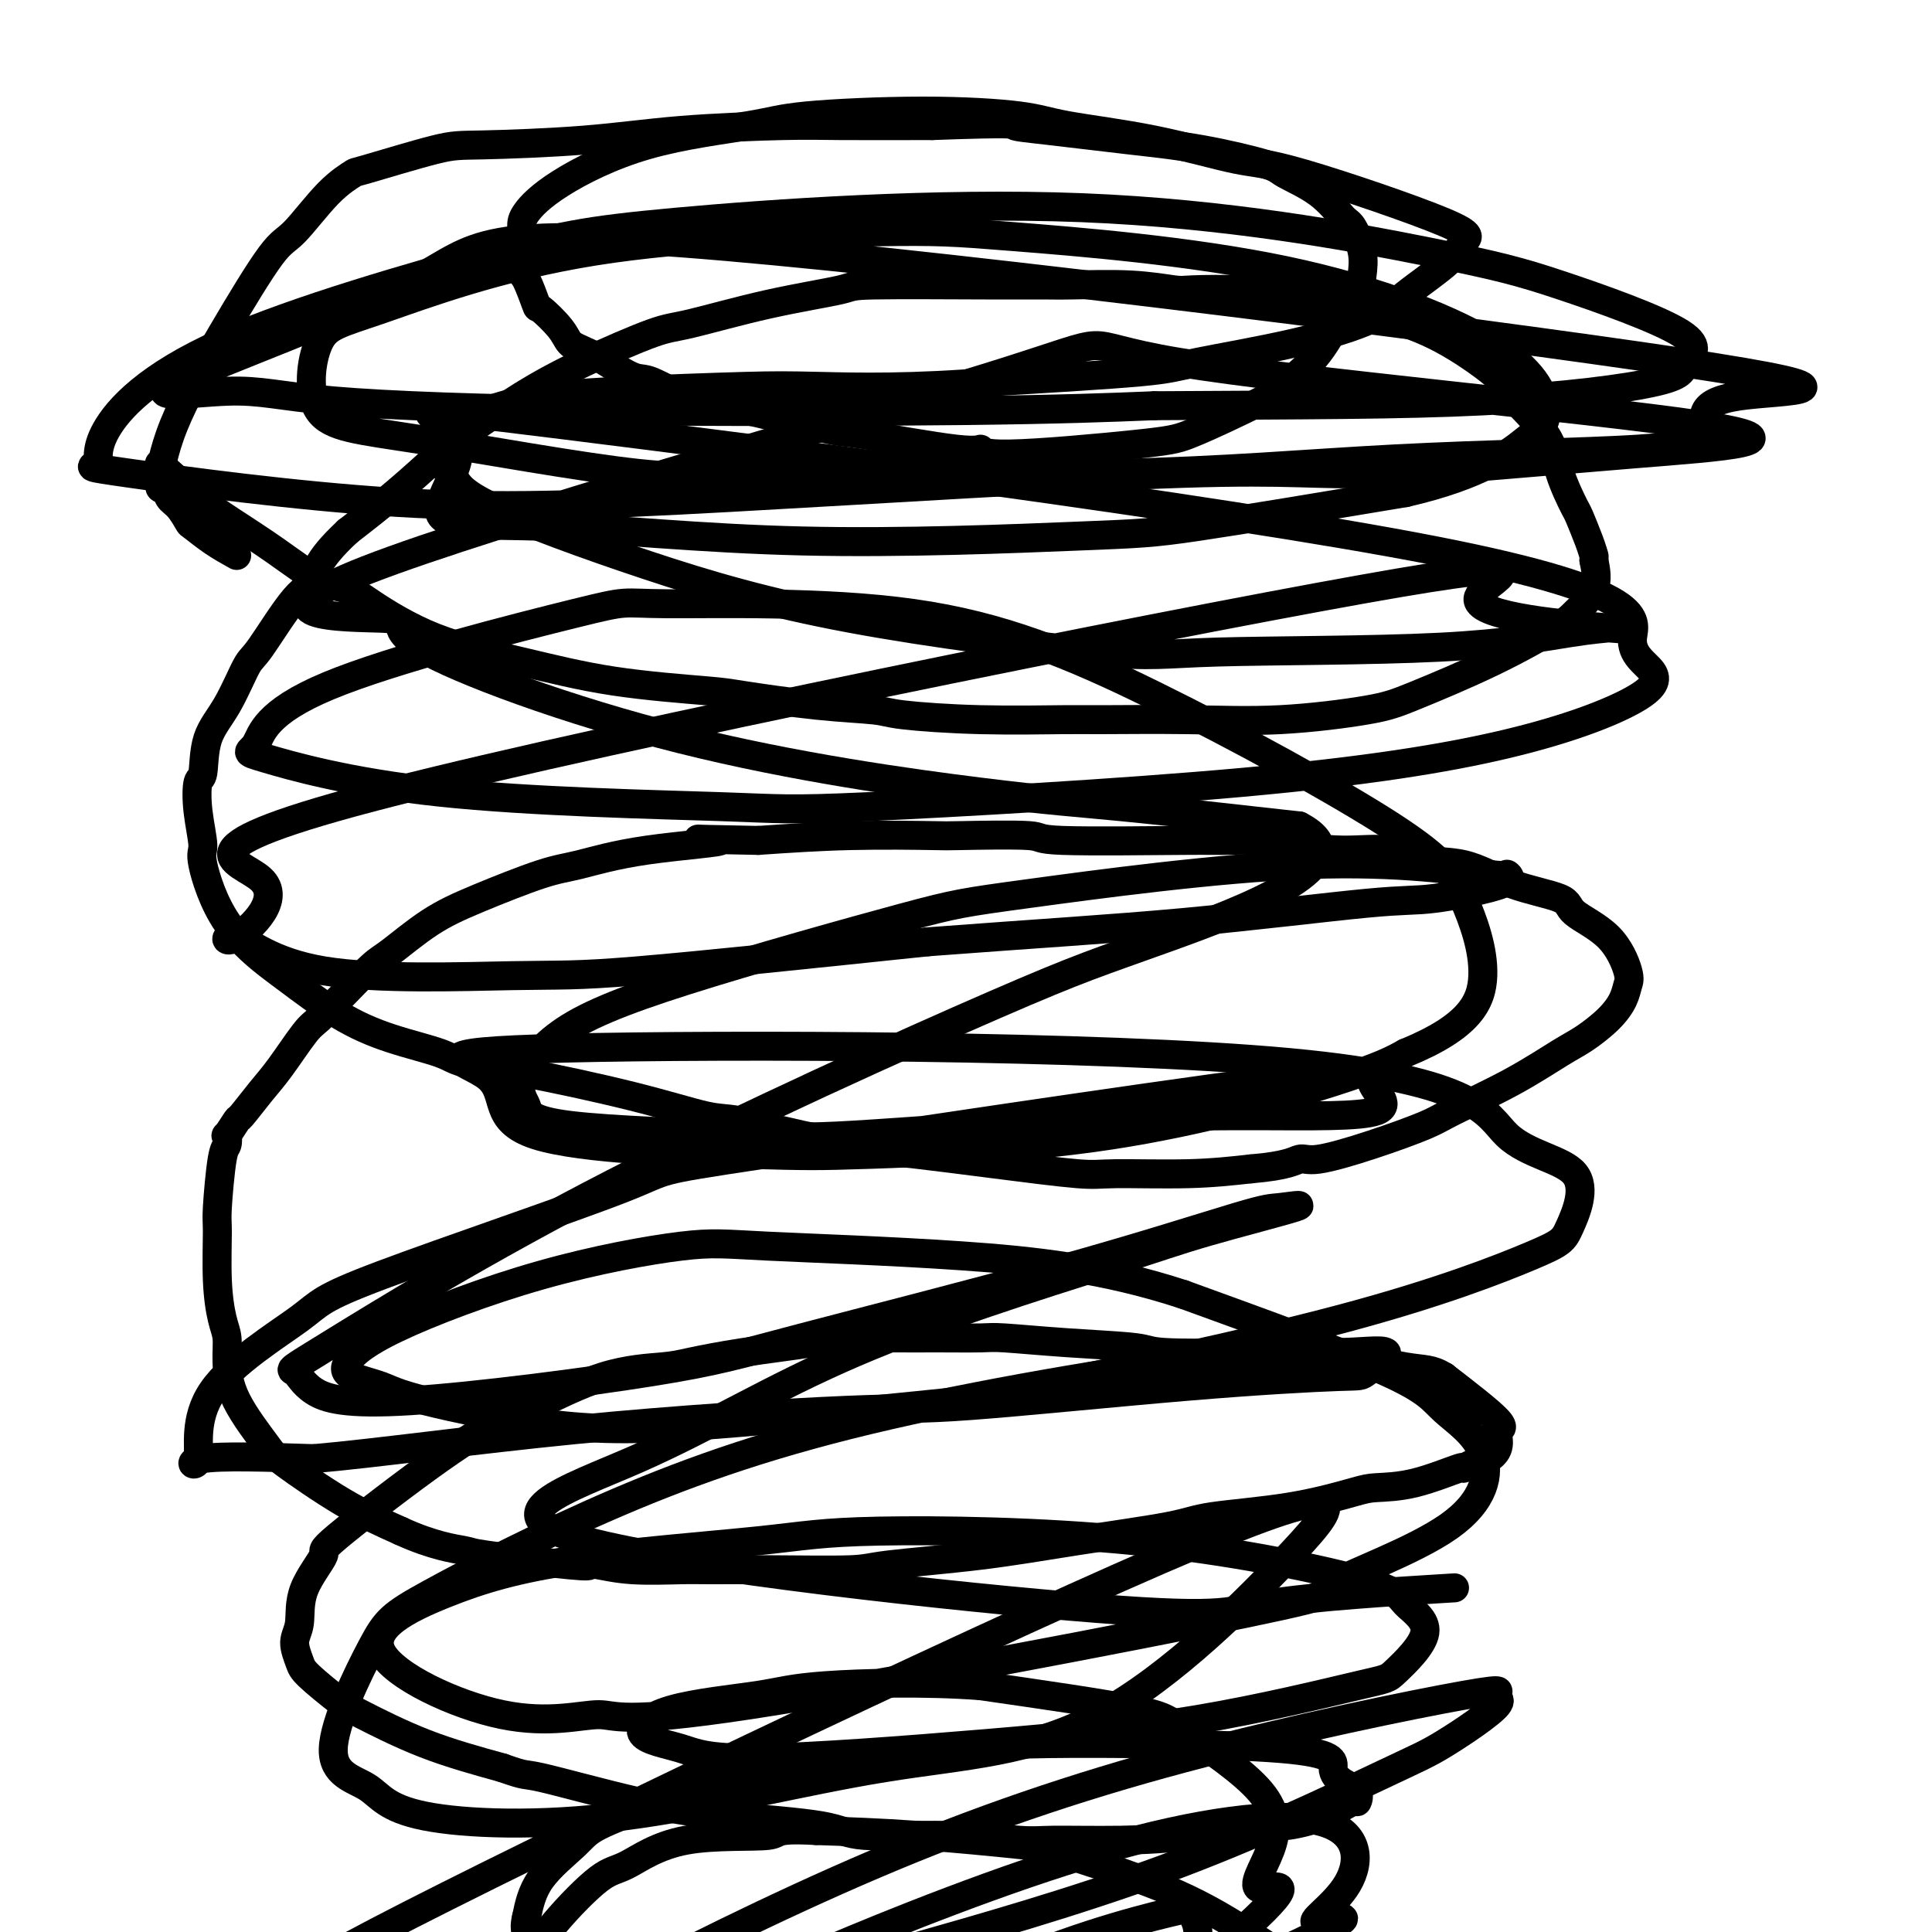 <svg viewBox='0 0 400 400' version='1.1' xmlns='http://www.w3.org/2000/svg' xmlns:xlink='http://www.w3.org/1999/xlink'><g fill='none' stroke='#000000' stroke-width='6' stroke-linecap='round' stroke-linejoin='round'><path d='M33,96c2.800,2.529 5.600,5.058 8,7c2.400,1.942 4.400,3.296 7,5c2.600,1.704 5.799,3.757 9,6c3.201,2.243 6.402,4.675 9,6c2.598,1.325 4.591,1.541 6,2c1.409,0.459 2.233,1.159 5,3c2.767,1.841 7.476,4.821 13,7c5.524,2.179 11.861,3.557 18,5c6.139,1.443 12.079,2.950 19,4c6.921,1.050 14.824,1.643 19,2c4.176,0.357 4.623,0.478 8,1c3.377,0.522 9.682,1.446 15,2c5.318,0.554 9.650,0.737 12,1c2.350,0.263 2.717,0.606 6,1c3.283,0.394 9.480,0.839 16,1c6.520,0.161 13.362,0.037 17,0c3.638,-0.037 4.070,0.012 8,0c3.930,-0.012 11.356,-0.086 18,0c6.644,0.086 12.505,0.332 19,0c6.495,-0.332 13.625,-1.241 18,-2c4.375,-0.759 5.996,-1.366 10,-3c4.004,-1.634 10.391,-4.294 16,-7c5.609,-2.706 10.442,-5.457 13,-7c2.558,-1.543 2.843,-1.877 4,-3c1.157,-1.123 3.188,-3.035 4,-5c0.812,-1.965 0.406,-3.982 0,-6'/><path d='M330,116c0.029,-1.052 0.103,-0.680 0,-1c-0.103,-0.320 -0.382,-1.330 -1,-3c-0.618,-1.670 -1.574,-3.998 -2,-5c-0.426,-1.002 -0.320,-0.676 -1,-2c-0.680,-1.324 -2.144,-4.296 -3,-7c-0.856,-2.704 -1.103,-5.140 -3,-8c-1.897,-2.860 -5.442,-6.145 -7,-8c-1.558,-1.855 -1.127,-2.279 -3,-4c-1.873,-1.721 -6.050,-4.738 -10,-7c-3.950,-2.262 -7.675,-3.769 -12,-5c-4.325,-1.231 -9.251,-2.185 -12,-3c-2.749,-0.815 -3.320,-1.490 -6,-2c-2.680,-0.510 -7.469,-0.855 -12,-1c-4.531,-0.145 -8.802,-0.092 -11,0c-2.198,0.092 -2.321,0.221 -4,0c-1.679,-0.221 -4.914,-0.792 -9,-1c-4.086,-0.208 -9.025,-0.054 -12,0c-2.975,0.054 -3.988,0.008 -6,0c-2.012,-0.008 -5.024,0.023 -12,0c-6.976,-0.023 -17.915,-0.098 -23,0c-5.085,0.098 -4.316,0.369 -7,1c-2.684,0.631 -8.823,1.620 -15,3c-6.177,1.380 -12.394,3.150 -16,4c-3.606,0.850 -4.603,0.779 -8,2c-3.397,1.221 -9.195,3.734 -14,6c-4.805,2.266 -8.616,4.284 -13,7c-4.384,2.716 -9.340,6.130 -12,8c-2.660,1.870 -3.024,2.196 -5,4c-1.976,1.804 -5.565,5.087 -9,8c-3.435,2.913 -6.718,5.457 -10,8'/><path d='M72,110c-7.016,6.507 -6.557,8.774 -7,10c-0.443,1.226 -1.790,1.412 -4,4c-2.210,2.588 -5.285,7.577 -7,10c-1.715,2.423 -2.071,2.281 -3,4c-0.929,1.719 -2.432,5.300 -4,8c-1.568,2.700 -3.200,4.520 -4,7c-0.800,2.480 -0.767,5.619 -1,7c-0.233,1.381 -0.732,1.006 -1,2c-0.268,0.994 -0.306,3.359 0,6c0.306,2.641 0.958,5.557 1,7c0.042,1.443 -0.524,1.414 0,4c0.524,2.586 2.137,7.788 5,12c2.863,4.212 6.976,7.436 9,9c2.024,1.564 1.958,1.469 4,3c2.042,1.531 6.191,4.687 10,7c3.809,2.313 7.278,3.784 11,5c3.722,1.216 7.696,2.179 10,3c2.304,0.821 2.939,1.500 5,2c2.061,0.500 5.549,0.822 12,2c6.451,1.178 15.864,3.212 23,5c7.136,1.788 11.996,3.329 15,4c3.004,0.671 4.152,0.473 7,1c2.848,0.527 7.396,1.781 13,3c5.604,1.219 12.265,2.403 16,3c3.735,0.597 4.546,0.605 8,1c3.454,0.395 9.553,1.175 16,2c6.447,0.825 13.244,1.695 17,2c3.756,0.305 4.473,0.044 8,0c3.527,-0.044 9.865,0.130 15,0c5.135,-0.130 9.068,-0.565 13,-1'/><path d='M259,242c7.726,-0.641 9.042,-1.744 10,-2c0.958,-0.256 1.557,0.335 4,0c2.443,-0.335 6.730,-1.595 11,-3c4.270,-1.405 8.524,-2.955 11,-4c2.476,-1.045 3.173,-1.584 6,-3c2.827,-1.416 7.783,-3.709 12,-6c4.217,-2.291 7.693,-4.582 10,-6c2.307,-1.418 3.443,-1.965 5,-3c1.557,-1.035 3.533,-2.558 5,-4c1.467,-1.442 2.424,-2.801 3,-4c0.576,-1.199 0.772,-2.236 1,-3c0.228,-0.764 0.490,-1.256 0,-3c-0.490,-1.744 -1.732,-4.741 -4,-7c-2.268,-2.259 -5.562,-3.780 -7,-5c-1.438,-1.220 -1.021,-2.138 -3,-3c-1.979,-0.862 -6.355,-1.666 -10,-3c-3.645,-1.334 -6.558,-3.197 -10,-4c-3.442,-0.803 -7.412,-0.545 -10,-1c-2.588,-0.455 -3.794,-1.625 -6,-2c-2.206,-0.375 -5.413,0.043 -9,0c-3.587,-0.043 -7.556,-0.546 -10,-1c-2.444,-0.454 -3.363,-0.857 -6,-1c-2.637,-0.143 -6.991,-0.024 -9,0c-2.009,0.024 -1.671,-0.046 -8,0c-6.329,0.046 -19.324,0.208 -25,0c-5.676,-0.208 -4.032,-0.785 -7,-1c-2.968,-0.215 -10.548,-0.068 -14,0c-3.452,0.068 -2.775,0.057 -6,0c-3.225,-0.057 -10.350,-0.159 -17,0c-6.650,0.159 -12.825,0.580 -19,1'/><path d='M157,174c-21.218,-0.386 -9.264,-0.351 -8,0c1.264,0.351 -8.164,1.018 -15,2c-6.836,0.982 -11.081,2.280 -14,3c-2.919,0.720 -4.512,0.861 -8,2c-3.488,1.139 -8.872,3.276 -13,5c-4.128,1.724 -7.000,3.036 -10,5c-3.000,1.964 -6.128,4.580 -8,6c-1.872,1.420 -2.489,1.643 -4,3c-1.511,1.357 -3.915,3.848 -6,6c-2.085,2.152 -3.852,3.965 -5,5c-1.148,1.035 -1.679,1.294 -3,3c-1.321,1.706 -3.433,4.861 -5,7c-1.567,2.139 -2.588,3.261 -4,5c-1.412,1.739 -3.215,4.095 -4,5c-0.785,0.905 -0.553,0.360 -1,1c-0.447,0.640 -1.574,2.465 -2,3c-0.426,0.535 -0.153,-0.222 0,0c0.153,0.222 0.184,1.421 0,2c-0.184,0.579 -0.582,0.539 -1,3c-0.418,2.461 -0.854,7.424 -1,10c-0.146,2.576 -0.001,2.766 0,5c0.001,2.234 -0.141,6.511 0,10c0.141,3.489 0.567,6.188 1,8c0.433,1.812 0.874,2.735 1,4c0.126,1.265 -0.064,2.872 0,5c0.064,2.128 0.382,4.777 2,8c1.618,3.223 4.537,7.018 6,9c1.463,1.982 1.471,2.149 4,4c2.529,1.851 7.580,5.386 12,8c4.420,2.614 8.210,4.307 12,6'/><path d='M83,317c6.614,3.043 11.148,3.652 13,4c1.852,0.348 1.021,0.437 5,1c3.979,0.563 12.767,1.601 17,2c4.233,0.399 3.911,0.160 4,0c0.089,-0.160 0.590,-0.239 2,0c1.410,0.239 3.729,0.797 7,1c3.271,0.203 7.493,0.052 10,0c2.507,-0.052 3.299,-0.005 6,0c2.701,0.005 7.313,-0.032 13,0c5.687,0.032 12.451,0.132 16,0c3.549,-0.132 3.885,-0.497 8,-1c4.115,-0.503 12.009,-1.145 19,-2c6.991,-0.855 13.081,-1.924 20,-3c6.919,-1.076 14.669,-2.159 19,-3c4.331,-0.841 5.245,-1.442 9,-2c3.755,-0.558 10.353,-1.075 16,-2c5.647,-0.925 10.345,-2.257 13,-3c2.655,-0.743 3.268,-0.897 5,-1c1.732,-0.103 4.582,-0.156 8,-1c3.418,-0.844 7.402,-2.479 9,-3c1.598,-0.521 0.808,0.072 1,0c0.192,-0.072 1.365,-0.809 2,-1c0.635,-0.191 0.731,0.163 1,0c0.269,-0.163 0.711,-0.842 1,-1c0.289,-0.158 0.425,0.206 1,0c0.575,-0.206 1.588,-0.981 2,-2c0.412,-1.019 0.224,-2.284 0,-3c-0.224,-0.716 -0.483,-0.885 0,-1c0.483,-0.115 1.710,-0.176 0,-2c-1.710,-1.824 -6.355,-5.412 -11,-9'/><path d='M299,285c-2.692,-1.664 -3.923,-1.325 -8,-2c-4.077,-0.675 -11.000,-2.366 -17,-3c-6.000,-0.634 -11.078,-0.212 -17,0c-5.922,0.212 -12.687,0.215 -16,0c-3.313,-0.215 -3.174,-0.646 -6,-1c-2.826,-0.354 -8.616,-0.631 -14,-1c-5.384,-0.369 -10.363,-0.832 -13,-1c-2.637,-0.168 -2.931,-0.043 -5,0c-2.069,0.043 -5.914,0.003 -9,0c-3.086,-0.003 -5.414,0.030 -9,0c-3.586,-0.030 -8.431,-0.124 -11,0c-2.569,0.124 -2.861,0.466 -6,1c-3.139,0.534 -9.126,1.260 -14,2c-4.874,0.740 -8.634,1.494 -11,2c-2.366,0.506 -3.338,0.763 -6,1c-2.662,0.237 -7.014,0.453 -12,2c-4.986,1.547 -10.607,4.423 -14,6c-3.393,1.577 -4.560,1.854 -7,3c-2.440,1.146 -6.155,3.160 -13,8c-6.845,4.840 -16.819,12.506 -21,16c-4.181,3.494 -2.567,2.816 -3,4c-0.433,1.184 -2.913,4.229 -4,7c-1.087,2.771 -0.783,5.267 -1,7c-0.217,1.733 -0.957,2.701 -1,4c-0.043,1.299 0.609,2.927 1,4c0.391,1.073 0.519,1.591 2,3c1.481,1.409 4.314,3.707 6,5c1.686,1.293 2.223,1.579 5,3c2.777,1.421 7.793,3.977 13,6c5.207,2.023 10.603,3.511 16,5'/><path d='M104,366c5.317,1.894 4.110,1.128 8,2c3.890,0.872 12.878,3.381 20,5c7.122,1.619 12.376,2.346 19,3c6.624,0.654 14.616,1.233 19,2c4.384,0.767 5.160,1.723 9,2c3.840,0.277 10.746,-0.124 17,0c6.254,0.124 11.858,0.771 15,1c3.142,0.229 3.824,0.038 7,0c3.176,-0.038 8.847,0.076 14,0c5.153,-0.076 9.787,-0.344 15,-1c5.213,-0.656 11.004,-1.701 14,-2c2.996,-0.299 3.198,0.148 5,0c1.802,-0.148 5.206,-0.893 8,-2c2.794,-1.107 4.978,-2.577 6,-3c1.022,-0.423 0.881,0.202 1,0c0.119,-0.202 0.499,-1.232 0,-2c-0.499,-0.768 -1.875,-1.274 -3,-2c-1.125,-0.726 -1.998,-1.671 -2,-3c-0.002,-1.329 0.865,-3.043 -11,-4c-11.865,-0.957 -36.464,-1.157 -48,-1c-11.536,0.157 -10.008,0.673 -11,1c-0.992,0.327 -4.502,0.466 -11,1c-6.498,0.534 -15.982,1.462 -21,2c-5.018,0.538 -5.570,0.686 -9,1c-3.430,0.314 -9.738,0.794 -15,2c-5.262,1.206 -9.479,3.138 -14,5c-4.521,1.862 -9.346,3.654 -12,5c-2.654,1.346 -3.138,2.247 -5,4c-1.862,1.753 -5.104,4.358 -7,7c-1.896,2.642 -2.448,5.321 -3,8'/><path d='M109,397c-0.486,1.884 -0.200,2.595 0,4c0.200,1.405 0.314,3.505 2,6c1.686,2.495 4.945,5.387 10,8c5.055,2.613 11.908,4.949 16,6c4.092,1.051 5.425,0.818 10,1c4.575,0.182 12.391,0.778 20,1c7.609,0.222 15.009,0.070 19,0c3.991,-0.070 4.573,-0.059 8,0c3.427,0.059 9.698,0.166 15,0c5.302,-0.166 9.633,-0.604 12,-1c2.367,-0.396 2.770,-0.749 5,-1c2.230,-0.251 6.288,-0.400 9,-1c2.712,-0.600 4.078,-1.649 6,-2c1.922,-0.351 4.401,-0.003 6,0c1.599,0.003 2.320,-0.340 4,-1c1.680,-0.660 4.321,-1.637 7,-2c2.679,-0.363 5.397,-0.111 7,0c1.603,0.111 2.093,0.080 3,0c0.907,-0.080 2.233,-0.209 4,0c1.767,0.209 3.975,0.756 5,1c1.025,0.244 0.868,0.186 1,0c0.132,-0.186 0.551,-0.500 0,-1c-0.551,-0.500 -2.074,-1.185 -3,-2c-0.926,-0.815 -1.254,-1.762 -4,-4c-2.746,-2.238 -7.908,-5.769 -13,-9c-5.092,-3.231 -10.113,-6.161 -17,-9c-6.887,-2.839 -15.640,-5.586 -20,-7c-4.360,-1.414 -4.328,-1.496 -9,-2c-4.672,-0.504 -14.049,-1.430 -22,-2c-7.951,-0.570 -14.475,-0.785 -21,-1'/><path d='M169,379c-9.456,-0.531 -7.094,0.641 -10,1c-2.906,0.359 -11.078,-0.095 -17,1c-5.922,1.095 -9.593,3.739 -12,5c-2.407,1.261 -3.549,1.140 -6,3c-2.451,1.860 -6.210,5.702 -9,9c-2.790,3.298 -4.609,6.051 -6,9c-1.391,2.949 -2.353,6.093 -3,8c-0.647,1.907 -0.979,2.578 -1,4c-0.021,1.422 0.270,3.596 1,6c0.730,2.404 1.901,5.037 3,7c1.099,1.963 2.127,3.254 4,5c1.873,1.746 4.593,3.947 8,6c3.407,2.053 7.502,3.959 12,6c4.498,2.041 9.397,4.218 12,5c2.603,0.782 2.908,0.169 6,1c3.092,0.831 8.970,3.106 15,4c6.030,0.894 12.214,0.406 16,0c3.786,-0.406 5.176,-0.730 9,-1c3.824,-0.270 10.081,-0.485 20,-3c9.919,-2.515 23.498,-7.331 29,-9c5.502,-1.669 2.927,-0.190 4,-1c1.073,-0.810 5.796,-3.909 8,-5c2.204,-1.091 1.890,-0.176 2,0c0.110,0.176 0.645,-0.389 1,-1c0.355,-0.611 0.532,-1.268 1,-2c0.468,-0.732 1.228,-1.539 2,-2c0.772,-0.461 1.558,-0.577 2,-1c0.442,-0.423 0.542,-1.152 1,-2c0.458,-0.848 1.274,-1.814 1,-3c-0.274,-1.186 -1.637,-2.593 -3,-4'/><path d='M259,425c-0.631,-1.411 -1.208,-1.440 -4,-3c-2.792,-1.560 -7.800,-4.652 -14,-6c-6.200,-1.348 -13.593,-0.954 -18,-1c-4.407,-0.046 -5.829,-0.533 -11,0c-5.171,0.533 -14.092,2.085 -21,3c-6.908,0.915 -11.802,1.192 -17,2c-5.198,0.808 -10.700,2.147 -14,3c-3.300,0.853 -4.397,1.219 -6,2c-1.603,0.781 -3.712,1.975 -6,4c-2.288,2.025 -4.754,4.881 -6,6c-1.246,1.119 -1.270,0.502 -2,2c-0.730,1.498 -2.165,5.111 -3,8c-0.835,2.889 -1.071,5.054 -1,6c0.071,0.946 0.450,0.672 1,2c0.550,1.328 1.272,4.257 4,7c2.728,2.743 7.461,5.302 13,7c5.539,1.698 11.885,2.537 16,3c4.115,0.463 5.998,0.550 9,1c3.002,0.450 7.121,1.263 17,0c9.879,-1.263 25.516,-4.602 32,-6c6.484,-1.398 3.815,-0.856 3,-1c-0.815,-0.144 0.222,-0.975 2,-2c1.778,-1.025 4.295,-2.245 5,-3c0.705,-0.755 -0.404,-1.044 0,-2c0.404,-0.956 2.319,-2.577 3,-4c0.681,-1.423 0.127,-2.646 0,-3c-0.127,-0.354 0.172,0.163 0,0c-0.172,-0.163 -0.816,-1.005 -2,-2c-1.184,-0.995 -2.910,-2.141 -6,-3c-3.090,-0.859 -7.545,-1.429 -12,-2'/><path d='M221,443c-3.852,-0.867 -4.482,-0.536 -9,0c-4.518,0.536 -12.923,1.277 -21,3c-8.077,1.723 -15.825,4.429 -20,6c-4.175,1.571 -4.778,2.007 -7,3c-2.222,0.993 -6.063,2.543 -8,4c-1.937,1.457 -1.969,2.821 -2,4c-0.031,1.179 -0.060,2.174 0,3c0.060,0.826 0.211,1.482 2,3c1.789,1.518 5.217,3.897 9,6c3.783,2.103 7.920,3.928 11,5c3.080,1.072 5.104,1.390 8,2c2.896,0.610 6.664,1.510 12,0c5.336,-1.510 12.239,-5.432 15,-7c2.761,-1.568 1.381,-0.784 0,0'/><path d='M49,115c-1.678,-0.937 -3.357,-1.874 -5,-3c-1.643,-1.126 -3.252,-2.440 -4,-3c-0.748,-0.560 -0.636,-0.366 -1,-1c-0.364,-0.634 -1.204,-2.095 -2,-3c-0.796,-0.905 -1.547,-1.254 -2,-2c-0.453,-0.746 -0.606,-1.888 -1,-2c-0.394,-0.112 -1.028,0.807 -1,-1c0.028,-1.807 0.719,-6.338 3,-12c2.281,-5.662 6.154,-12.453 10,-19c3.846,-6.547 7.666,-12.850 10,-16c2.334,-3.150 3.180,-3.145 5,-5c1.820,-1.855 4.612,-5.568 7,-8c2.388,-2.432 4.371,-3.582 5,-4c0.629,-0.418 -0.095,-0.105 3,-1c3.095,-0.895 10.010,-3.000 14,-4c3.990,-1.000 5.057,-0.895 10,-1c4.943,-0.105 13.764,-0.420 21,-1c7.236,-0.580 12.888,-1.423 20,-2c7.112,-0.577 15.684,-0.886 21,-1c5.316,-0.114 7.376,-0.033 12,0c4.624,0.033 11.812,0.016 19,0'/><path d='M193,26c18.038,-0.653 16.634,-0.284 17,0c0.366,0.284 2.502,0.484 7,1c4.498,0.516 11.356,1.350 17,2c5.644,0.650 10.072,1.117 15,2c4.928,0.883 10.356,2.184 13,3c2.644,0.816 2.506,1.147 4,2c1.494,0.853 4.621,2.226 7,4c2.379,1.774 4.009,3.948 5,5c0.991,1.052 1.344,0.980 2,2c0.656,1.020 1.616,3.131 2,5c0.384,1.869 0.192,3.494 0,5c-0.192,1.506 -0.382,2.891 -1,4c-0.618,1.109 -1.662,1.941 -3,4c-1.338,2.059 -2.969,5.346 -5,8c-2.031,2.654 -4.463,4.674 -6,6c-1.537,1.326 -2.181,1.958 -4,3c-1.819,1.042 -4.813,2.495 -8,4c-3.187,1.505 -6.567,3.061 -9,4c-2.433,0.939 -3.917,1.260 -11,2c-7.083,0.740 -19.763,1.900 -26,2c-6.237,0.100 -6.029,-0.859 -6,-1c0.029,-0.141 -0.121,0.538 -5,0c-4.879,-0.538 -14.485,-2.291 -19,-3c-4.515,-0.709 -3.937,-0.373 -7,-1c-3.063,-0.627 -9.765,-2.218 -13,-3c-3.235,-0.782 -3.002,-0.757 -5,-1c-1.998,-0.243 -6.226,-0.756 -10,-2c-3.774,-1.244 -7.093,-3.220 -9,-4c-1.907,-0.780 -2.402,-0.366 -4,-1c-1.598,-0.634 -4.299,-2.317 -7,-4'/><path d='M124,74c-4.394,-1.956 -5.380,-2.346 -6,-3c-0.620,-0.654 -0.874,-1.572 -2,-3c-1.126,-1.428 -3.125,-3.365 -4,-4c-0.875,-0.635 -0.627,0.031 -1,-1c-0.373,-1.031 -1.368,-3.758 -2,-5c-0.632,-1.242 -0.902,-1.000 -1,-2c-0.098,-1.000 -0.024,-3.243 0,-5c0.024,-1.757 -0.003,-3.026 0,-4c0.003,-0.974 0.036,-1.651 1,-3c0.964,-1.349 2.859,-3.371 7,-6c4.141,-2.629 10.529,-5.865 18,-8c7.471,-2.135 16.024,-3.169 21,-4c4.976,-0.831 6.373,-1.459 12,-2c5.627,-0.541 15.484,-0.996 24,-1c8.516,-0.004 15.693,0.442 20,1c4.307,0.558 5.745,1.227 10,2c4.255,0.773 11.326,1.648 18,3c6.674,1.352 12.952,3.180 17,4c4.048,0.820 5.868,0.631 14,3c8.132,2.369 22.578,7.297 29,10c6.422,2.703 4.821,3.181 4,4c-0.821,0.819 -0.863,1.981 -3,4c-2.137,2.019 -6.370,4.897 -9,7c-2.630,2.103 -3.658,3.431 -7,5c-3.342,1.569 -8.999,3.379 -16,5c-7.001,1.621 -15.346,3.052 -20,4c-4.654,0.948 -5.615,1.414 -12,2c-6.385,0.586 -18.192,1.293 -30,2'/><path d='M206,79c-17.123,1.476 -28.930,1.165 -36,1c-7.070,-0.165 -9.403,-0.184 -16,0c-6.597,0.184 -17.459,0.573 -26,1c-8.541,0.427 -14.762,0.893 -20,2c-5.238,1.107 -9.492,2.856 -12,4c-2.508,1.144 -3.268,1.684 -4,3c-0.732,1.316 -1.436,3.409 -1,5c0.436,1.591 2.012,2.680 3,4c0.988,1.320 1.388,2.872 8,6c6.612,3.128 19.436,7.832 32,12c12.564,4.168 24.869,7.800 42,11c17.131,3.200 39.090,5.968 51,7c11.910,1.032 13.771,0.328 25,0c11.229,-0.328 31.824,-0.281 46,-1c14.176,-0.719 21.931,-2.203 27,-3c5.069,-0.797 7.452,-0.907 8,-1c0.548,-0.093 -0.738,-0.168 1,0c1.738,0.168 6.502,0.581 -1,0c-7.502,-0.581 -27.268,-2.155 -27,-6c0.268,-3.845 20.572,-9.963 -24,-2c-44.572,7.963 -154.020,30.005 -201,42c-46.980,11.995 -31.493,13.942 -27,18c4.493,4.058 -2.007,10.226 -5,12c-2.993,1.774 -2.479,-0.848 0,0c2.479,0.848 6.922,5.165 18,7c11.078,1.835 28.790,1.186 39,1c10.210,-0.186 12.917,0.090 26,-1c13.083,-1.090 36.541,-3.545 60,-6'/><path d='M192,195c23.170,-1.752 38.094,-2.632 53,-4c14.906,-1.368 29.795,-3.225 38,-4c8.205,-0.775 9.725,-0.469 14,-1c4.275,-0.531 11.306,-1.897 14,-3c2.694,-1.103 1.052,-1.941 1,-2c-0.052,-0.059 1.488,0.662 -4,0c-5.488,-0.662 -18.002,-2.706 -37,-2c-18.998,0.706 -44.480,4.163 -58,6c-13.520,1.837 -15.080,2.055 -26,5c-10.920,2.945 -31.202,8.616 -45,13c-13.798,4.384 -21.113,7.479 -26,11c-4.887,3.521 -7.346,7.468 -8,10c-0.654,2.532 0.498,3.649 1,5c0.502,1.351 0.354,2.936 9,4c8.646,1.064 26.085,1.607 36,2c9.915,0.393 12.305,0.637 23,0c10.695,-0.637 29.695,-2.153 45,-3c15.305,-0.847 26.914,-1.024 38,-1c11.086,0.024 21.647,0.250 25,-1c3.353,-1.250 -0.504,-3.976 -1,-6c-0.496,-2.024 2.367,-3.348 -23,0c-25.367,3.348 -78.964,11.366 -103,15c-24.036,3.634 -18.510,2.882 -29,7c-10.490,4.118 -36.996,13.106 -50,18c-13.004,4.894 -12.507,5.692 -17,9c-4.493,3.308 -13.978,9.124 -18,15c-4.022,5.876 -2.583,11.813 -3,14c-0.417,2.187 -2.691,0.625 1,0c3.691,-0.625 13.345,-0.312 23,0'/><path d='M65,302c12.807,-1.117 32.823,-3.911 54,-6c21.177,-2.089 43.514,-3.474 56,-4c12.486,-0.526 15.120,-0.195 26,-1c10.880,-0.805 30.007,-2.747 45,-4c14.993,-1.253 25.852,-1.819 31,-2c5.148,-0.181 4.586,0.022 6,-1c1.414,-1.022 4.805,-3.268 4,-4c-0.805,-0.732 -5.804,0.051 -10,0c-4.196,-0.051 -7.589,-0.935 -24,1c-16.411,1.935 -45.841,6.689 -69,12c-23.159,5.311 -40.046,11.180 -56,18c-15.954,6.820 -30.974,14.590 -39,19c-8.026,4.410 -9.057,5.460 -12,11c-2.943,5.540 -7.797,15.569 -8,21c-0.203,5.431 4.244,6.263 7,8c2.756,1.737 3.821,4.377 12,6c8.179,1.623 23.473,2.229 41,0c17.527,-2.229 37.288,-7.291 54,-10c16.712,-2.709 30.376,-3.064 45,-11c14.624,-7.936 30.207,-23.452 40,-34c9.793,-10.548 13.795,-16.127 -28,2c-41.795,18.127 -129.388,59.962 -162,77c-32.612,17.038 -10.242,9.279 -2,8c8.242,-1.279 2.355,3.920 1,7c-1.355,3.080 1.823,4.040 5,5'/><path d='M82,420c3.435,2.177 9.524,5.120 26,3c16.476,-2.120 43.340,-9.304 57,-13c13.660,-3.696 14.117,-3.905 25,-7c10.883,-3.095 32.191,-9.076 51,-16c18.809,-6.924 35.119,-14.793 44,-19c8.881,-4.207 10.335,-4.754 14,-7c3.665,-2.246 9.542,-6.190 11,-8c1.458,-1.810 -1.502,-1.486 -1,-2c0.502,-0.514 4.466,-1.867 -6,0c-10.466,1.867 -35.361,6.952 -58,13c-22.639,6.048 -43.021,13.059 -64,22c-20.979,8.941 -42.556,19.813 -54,26c-11.444,6.187 -12.757,7.690 -19,13c-6.243,5.310 -17.417,14.426 -23,22c-5.583,7.574 -5.577,13.605 -6,16c-0.423,2.395 -1.276,1.152 1,1c2.276,-0.152 7.682,0.786 12,3c4.318,2.214 7.547,5.703 42,-7c34.453,-12.703 100.132,-41.599 127,-54c26.868,-12.401 14.927,-8.307 12,-8c-2.927,0.307 3.159,-3.174 6,-8c2.841,-4.826 2.438,-10.997 -6,-13c-8.438,-2.003 -24.909,0.163 -45,6c-20.091,5.837 -43.801,15.346 -57,21c-13.199,5.654 -15.889,7.454 -27,16c-11.111,8.546 -30.645,23.839 -40,32c-9.355,8.161 -8.530,9.189 -9,13c-0.470,3.811 -2.235,10.406 -4,17'/><path d='M91,482c-0.492,3.064 0.279,2.222 4,3c3.721,0.778 10.392,3.174 14,4c3.608,0.826 4.153,0.082 10,-1c5.847,-1.082 16.996,-2.503 27,-5c10.004,-2.497 18.863,-6.072 24,-8c5.137,-1.928 6.554,-2.210 11,-5c4.446,-2.790 11.922,-8.087 19,-13c7.078,-4.913 13.757,-9.441 17,-12c3.243,-2.559 3.051,-3.148 7,-8c3.949,-4.852 12.039,-13.966 17,-21c4.961,-7.034 6.793,-11.989 7,-15c0.207,-3.011 -1.209,-4.079 -1,-5c0.209,-0.921 2.044,-1.695 -5,0c-7.044,1.695 -22.967,5.858 -40,14c-17.033,8.142 -35.175,20.263 -45,27c-9.825,6.737 -11.334,8.089 -18,14c-6.666,5.911 -18.490,16.382 -23,23c-4.510,6.618 -1.707,9.382 -5,14c-3.293,4.618 -12.680,11.090 3,4c15.680,-7.090 56.429,-27.743 72,-35c15.571,-7.257 5.965,-1.120 17,-11c11.035,-9.880 42.713,-35.777 55,-47c12.287,-11.223 5.185,-7.771 3,-8c-2.185,-0.229 0.547,-4.139 2,-8c1.453,-3.861 1.627,-7.674 -2,-12c-3.627,-4.326 -11.053,-9.165 -15,-12c-3.947,-2.835 -4.413,-3.667 -11,-5c-6.587,-1.333 -19.293,-3.166 -32,-5'/><path d='M203,349c-11.608,-0.865 -24.627,-0.528 -32,0c-7.373,0.528 -9.099,1.247 -14,2c-4.901,0.753 -12.977,1.538 -18,3c-5.023,1.462 -6.994,3.599 -6,5c0.994,1.401 4.953,2.067 8,3c3.047,0.933 5.181,2.134 16,2c10.819,-0.134 30.323,-1.602 47,-3c16.677,-1.398 30.528,-2.726 44,-5c13.472,-2.274 26.566,-5.492 33,-7c6.434,-1.508 6.210,-1.304 8,-3c1.790,-1.696 5.595,-5.293 6,-8c0.405,-2.707 -2.591,-4.524 -4,-6c-1.409,-1.476 -1.230,-2.609 -10,-5c-8.770,-2.391 -26.490,-6.038 -46,-8c-19.510,-1.962 -40.809,-2.239 -53,-2c-12.191,0.239 -15.275,0.992 -25,2c-9.725,1.008 -26.092,2.270 -38,4c-11.908,1.730 -19.358,3.928 -27,7c-7.642,3.072 -15.477,7.018 -13,12c2.477,4.982 15.267,11.000 25,13c9.733,2.000 16.410,-0.018 20,0c3.590,0.018 4.093,2.073 31,-2c26.907,-4.073 80.216,-14.272 103,-19c22.784,-4.728 15.041,-3.985 18,-6c2.959,-2.015 16.619,-6.789 24,-12c7.381,-5.211 8.484,-10.861 7,-15c-1.484,-4.139 -5.553,-6.768 -8,-9c-2.447,-2.232 -3.270,-4.066 -12,-8c-8.730,-3.934 -25.365,-9.967 -42,-16'/><path d='M245,268c-16.543,-5.419 -30.902,-6.965 -46,-8c-15.098,-1.035 -30.936,-1.557 -40,-2c-9.064,-0.443 -11.355,-0.806 -18,0c-6.645,0.806 -17.646,2.782 -29,6c-11.354,3.218 -23.062,7.678 -30,11c-6.938,3.322 -9.107,5.507 -10,7c-0.893,1.493 -0.511,2.295 1,3c1.511,0.705 4.150,1.313 6,2c1.850,0.687 2.910,1.451 9,3c6.090,1.549 17.211,3.881 27,5c9.789,1.119 18.248,1.026 32,0c13.752,-1.026 32.798,-2.984 43,-4c10.202,-1.016 11.559,-1.090 26,-4c14.441,-2.910 41.966,-8.655 62,-14c20.034,-5.345 32.576,-10.290 39,-13c6.424,-2.710 6.729,-3.184 8,-6c1.271,-2.816 3.506,-7.972 1,-11c-2.506,-3.028 -9.755,-3.926 -14,-8c-4.245,-4.074 -5.487,-11.323 -45,-15c-39.513,-3.677 -117.295,-3.783 -150,-3c-32.705,0.783 -20.331,2.453 -16,6c4.331,3.547 0.620,8.970 10,12c9.380,3.030 31.850,3.665 44,4c12.150,0.335 13.978,0.368 25,0c11.022,-0.368 31.237,-1.138 50,-4c18.763,-2.862 36.075,-7.818 46,-11c9.925,-3.182 12.462,-4.591 15,-6'/><path d='M291,218c13.230,-5.428 15.805,-10.500 16,-16c0.195,-5.500 -1.991,-11.430 -4,-16c-2.009,-4.570 -3.841,-7.779 -15,-15c-11.159,-7.221 -31.644,-18.454 -49,-27c-17.356,-8.546 -31.582,-14.405 -50,-17c-18.418,-2.595 -41.026,-1.927 -51,-2c-9.974,-0.073 -7.313,-0.886 -19,2c-11.687,2.886 -37.721,9.470 -51,15c-13.279,5.530 -13.804,10.007 -15,12c-1.196,1.993 -3.064,1.502 2,3c5.064,1.498 17.062,4.985 36,7c18.938,2.015 44.818,2.557 58,3c13.182,0.443 13.667,0.787 31,0c17.333,-0.787 51.513,-2.706 77,-5c25.487,-2.294 42.280,-4.965 55,-8c12.720,-3.035 21.367,-6.435 26,-9c4.633,-2.565 5.254,-4.294 4,-6c-1.254,-1.706 -4.382,-3.387 -4,-7c0.382,-3.613 4.273,-9.157 -41,-18c-45.273,-8.843 -139.709,-20.984 -180,-26c-40.291,-5.016 -26.436,-2.906 -23,2c3.436,4.906 -3.546,12.608 -3,16c0.546,3.392 8.622,2.472 22,3c13.378,0.528 32.060,2.502 53,3c20.940,0.498 44.138,-0.481 57,-1c12.862,-0.519 15.389,-0.577 25,-2c9.611,-1.423 26.305,-4.212 43,-7'/><path d='M291,102c15.908,-3.669 21.679,-8.342 25,-11c3.321,-2.658 4.194,-3.302 4,-6c-0.194,-2.698 -1.454,-7.451 -10,-13c-8.546,-5.549 -24.377,-11.894 -44,-16c-19.623,-4.106 -43.040,-5.974 -56,-7c-12.960,-1.026 -15.465,-1.211 -29,-1c-13.535,0.211 -38.100,0.817 -58,4c-19.900,3.183 -35.136,8.942 -44,12c-8.864,3.058 -11.356,3.414 -13,7c-1.644,3.586 -2.438,10.403 0,14c2.438,3.597 8.110,3.973 21,6c12.890,2.027 32.998,5.704 45,7c12.002,1.296 15.900,0.210 32,0c16.100,-0.210 44.404,0.458 67,0c22.596,-0.458 39.484,-2.040 58,-3c18.516,-0.960 38.658,-1.298 50,-2c11.342,-0.702 13.882,-1.767 14,-4c0.118,-2.233 -2.187,-5.632 7,-7c9.187,-1.368 29.868,-0.705 -12,-7c-41.868,-6.295 -146.283,-19.548 -198,-24c-51.717,-4.452 -50.737,-0.103 -64,7c-13.263,7.103 -40.768,16.962 -49,21c-8.232,4.038 2.811,2.256 10,2c7.189,-0.256 10.525,1.014 22,2c11.475,0.986 31.089,1.689 56,2c24.911,0.311 55.117,0.232 75,0c19.883,-0.232 29.441,-0.616 39,-1'/><path d='M239,84c30.930,-0.188 51.255,-0.157 68,-1c16.745,-0.843 29.908,-2.561 36,-4c6.092,-1.439 5.111,-2.600 6,-4c0.889,-1.400 3.647,-3.039 -1,-6c-4.647,-2.961 -16.701,-7.243 -25,-10c-8.299,-2.757 -12.844,-3.987 -28,-7c-15.156,-3.013 -40.925,-7.809 -71,-9c-30.075,-1.191 -64.457,1.222 -84,3c-19.543,1.778 -24.248,2.919 -39,7c-14.752,4.081 -39.550,11.102 -55,18c-15.450,6.898 -21.550,13.674 -24,18c-2.450,4.326 -1.249,6.201 -2,7c-0.751,0.799 -3.454,0.522 7,2c10.454,1.478 34.063,4.710 55,6c20.937,1.290 39.200,0.639 69,-1c29.800,-1.639 71.137,-4.267 94,-5c22.863,-0.733 27.253,0.429 40,0c12.747,-0.429 33.850,-2.451 53,-4c19.150,-1.549 36.345,-2.627 14,-6c-22.345,-3.373 -84.230,-9.041 -108,-13c-23.770,-3.959 -9.423,-6.208 -39,3c-29.577,9.208 -103.076,29.875 -129,40c-25.924,10.125 -4.274,9.709 3,10c7.274,0.291 0.170,1.291 8,6c7.830,4.709 30.594,13.128 54,19c23.406,5.872 47.456,9.196 62,11c14.544,1.804 19.584,2.087 29,3c9.416,0.913 23.208,2.457 37,4'/><path d='M269,171c14.829,7.608 -12.098,17.629 -27,23c-14.902,5.371 -17.780,6.092 -36,14c-18.220,7.908 -51.784,23.003 -79,37c-27.216,13.997 -48.085,26.895 -58,33c-9.915,6.105 -8.878,5.418 -8,6c0.878,0.582 1.596,2.433 4,4c2.404,1.567 6.493,2.850 20,2c13.507,-0.850 36.432,-3.834 50,-6c13.568,-2.166 17.777,-3.513 31,-7c13.223,-3.487 35.458,-9.115 53,-14c17.542,-4.885 30.391,-9.026 37,-11c6.609,-1.974 6.978,-1.779 9,-2c2.022,-0.221 5.699,-0.856 3,0c-2.699,0.856 -11.773,3.203 -18,5c-6.227,1.797 -9.608,3.045 -22,7c-12.392,3.955 -33.797,10.617 -51,18c-17.203,7.383 -30.204,15.488 -45,22c-14.796,6.512 -31.387,11.433 -11,17c20.387,5.567 77.753,11.781 106,14c28.247,2.219 27.374,0.444 36,-1c8.626,-1.444 26.750,-2.555 34,-3c7.250,-0.445 3.625,-0.222 0,0'/></g>
</svg>